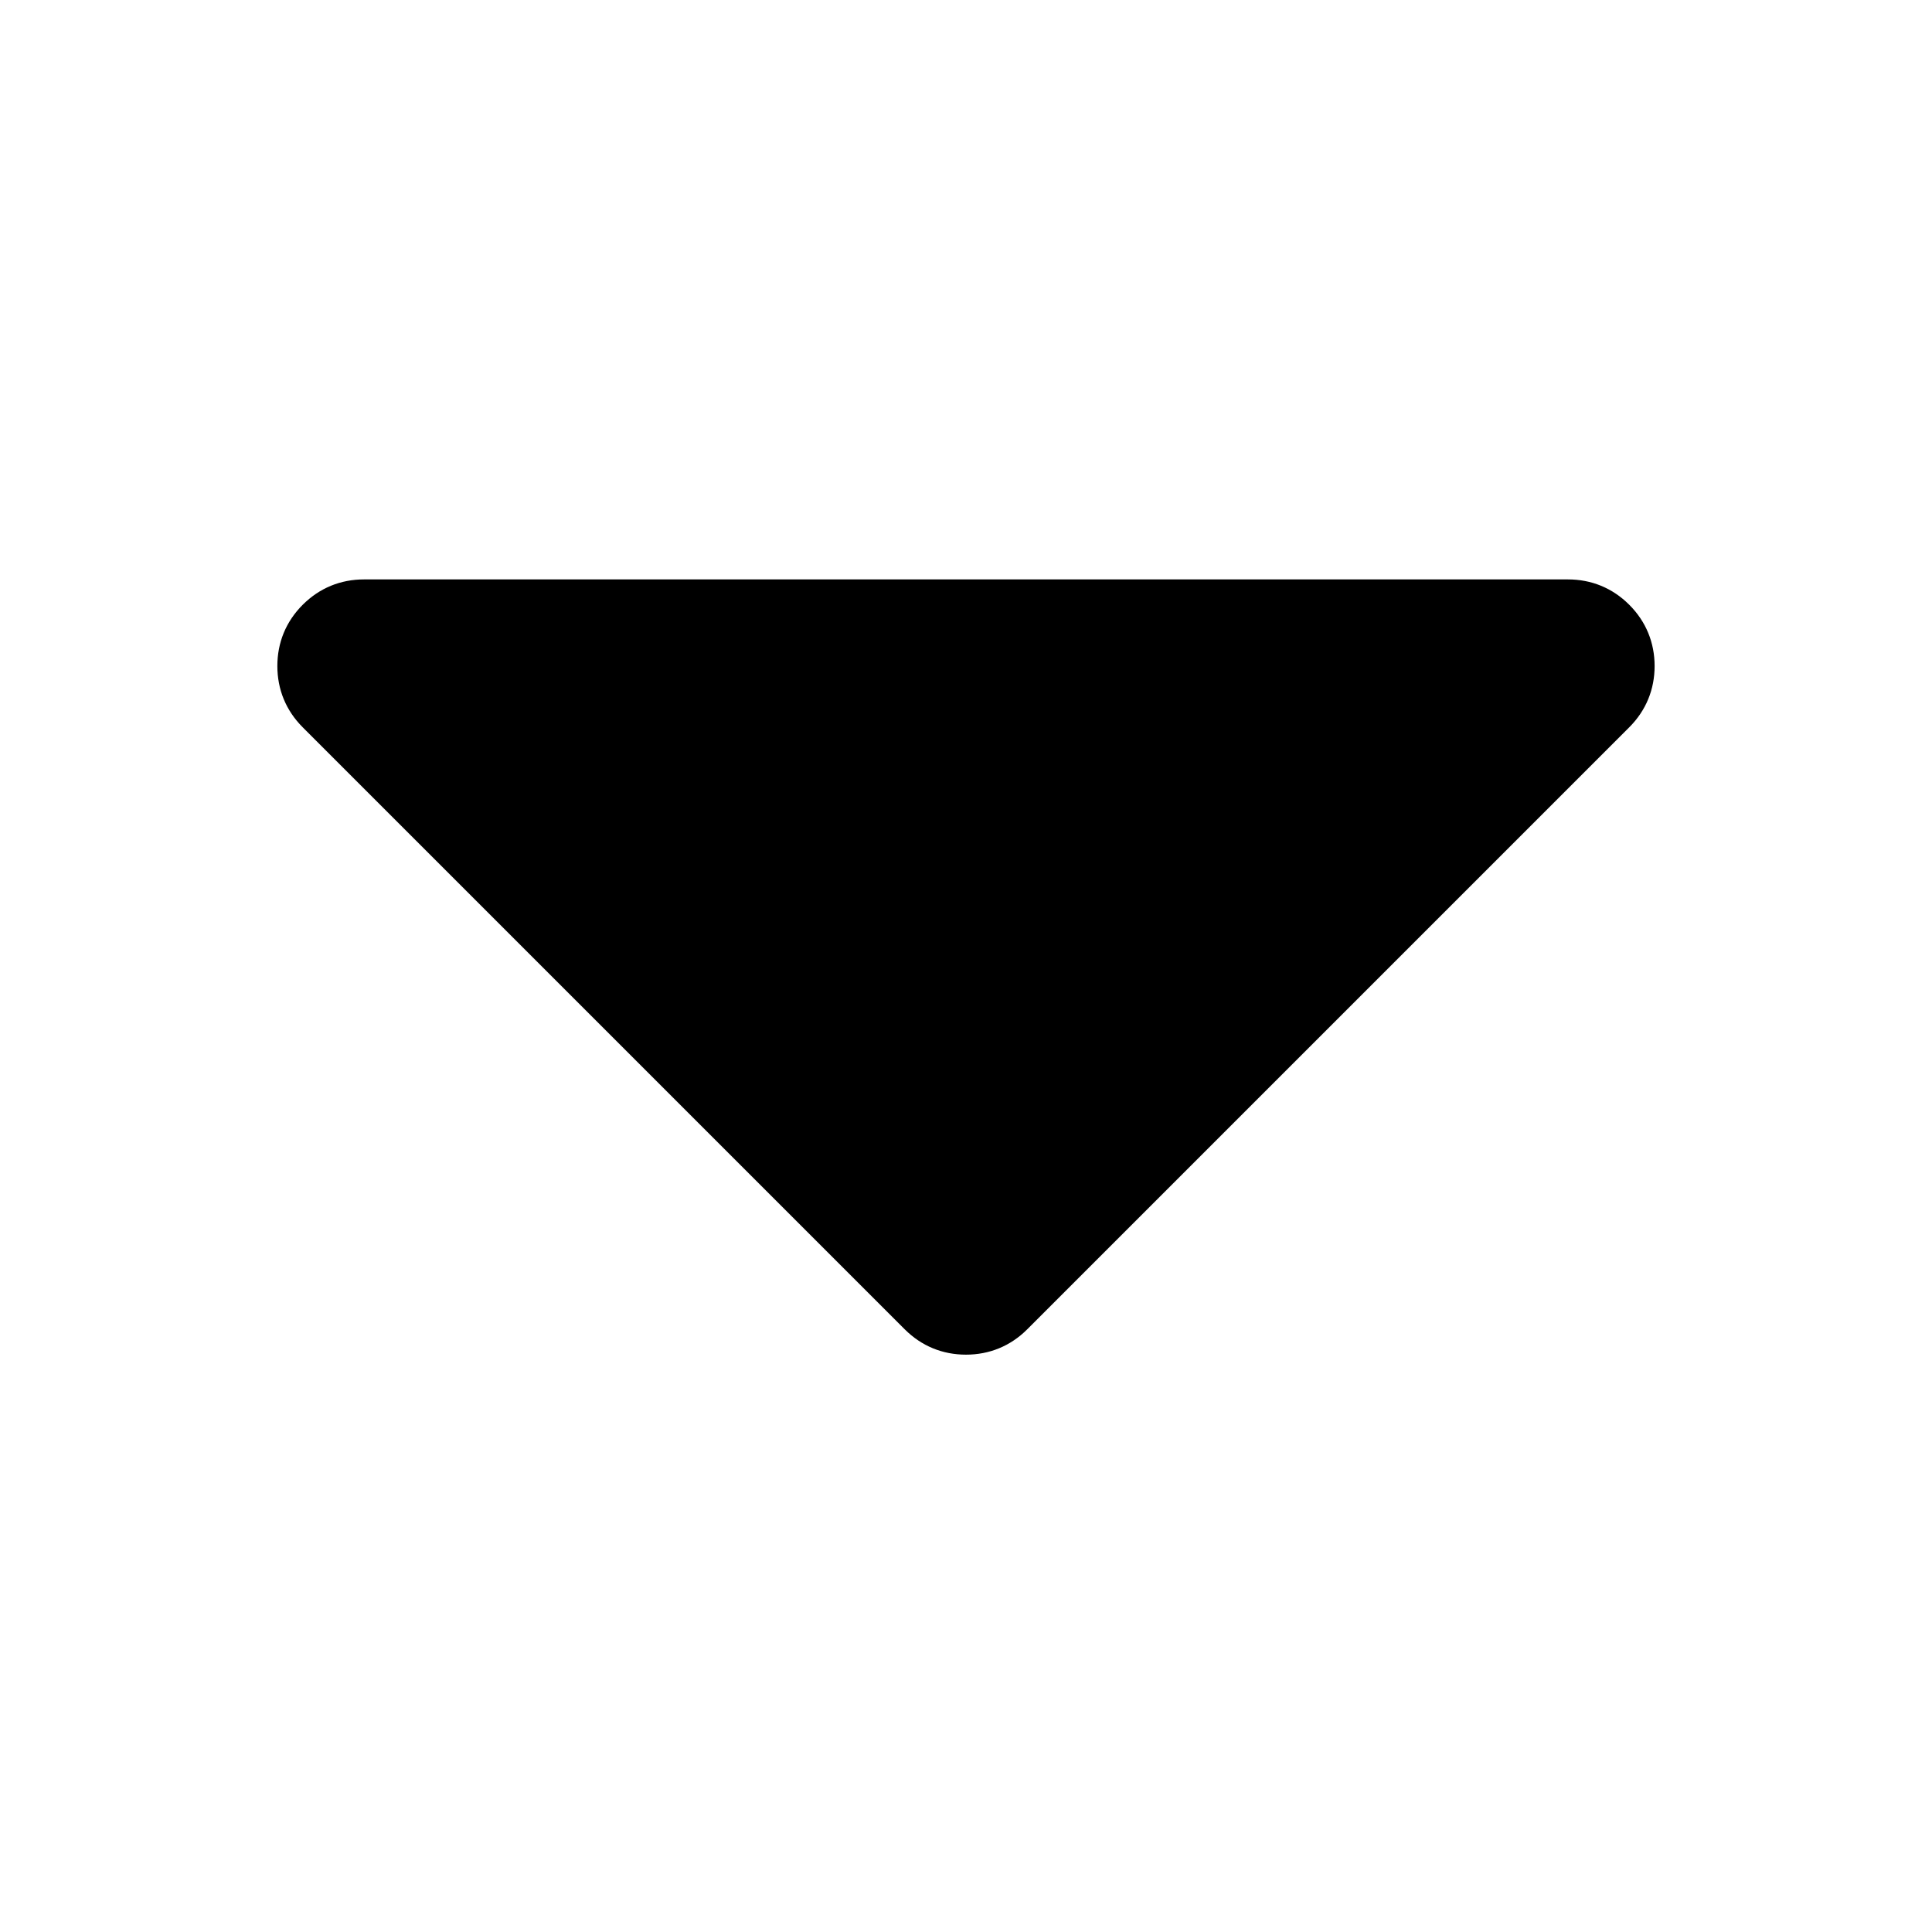 <?xml version="1.0" encoding="UTF-8"?>
<!-- Uploaded to: SVG Repo, www.svgrepo.com, Generator: SVG Repo Mixer Tools -->
<svg fill="#000000" width="800px" height="800px" version="1.1" viewBox="144 144 512 512" xmlns="http://www.w3.org/2000/svg">
 <path d="m575.77 304.27c4.477 4.477 6.719 10.078 6.719 16.234s-2.238 11.754-6.719 16.234l-159.54 159.54c-4.477 4.477-10.078 6.719-16.234 6.719s-11.754-2.238-16.234-6.719l-159.54-159.54c-4.477-4.477-6.719-10.078-6.719-16.234s2.238-11.754 6.719-16.234c4.477-4.477 10.078-6.719 16.234-6.719h319.08c6.156 0.004 11.754 2.242 16.234 6.719z"/>
</svg>